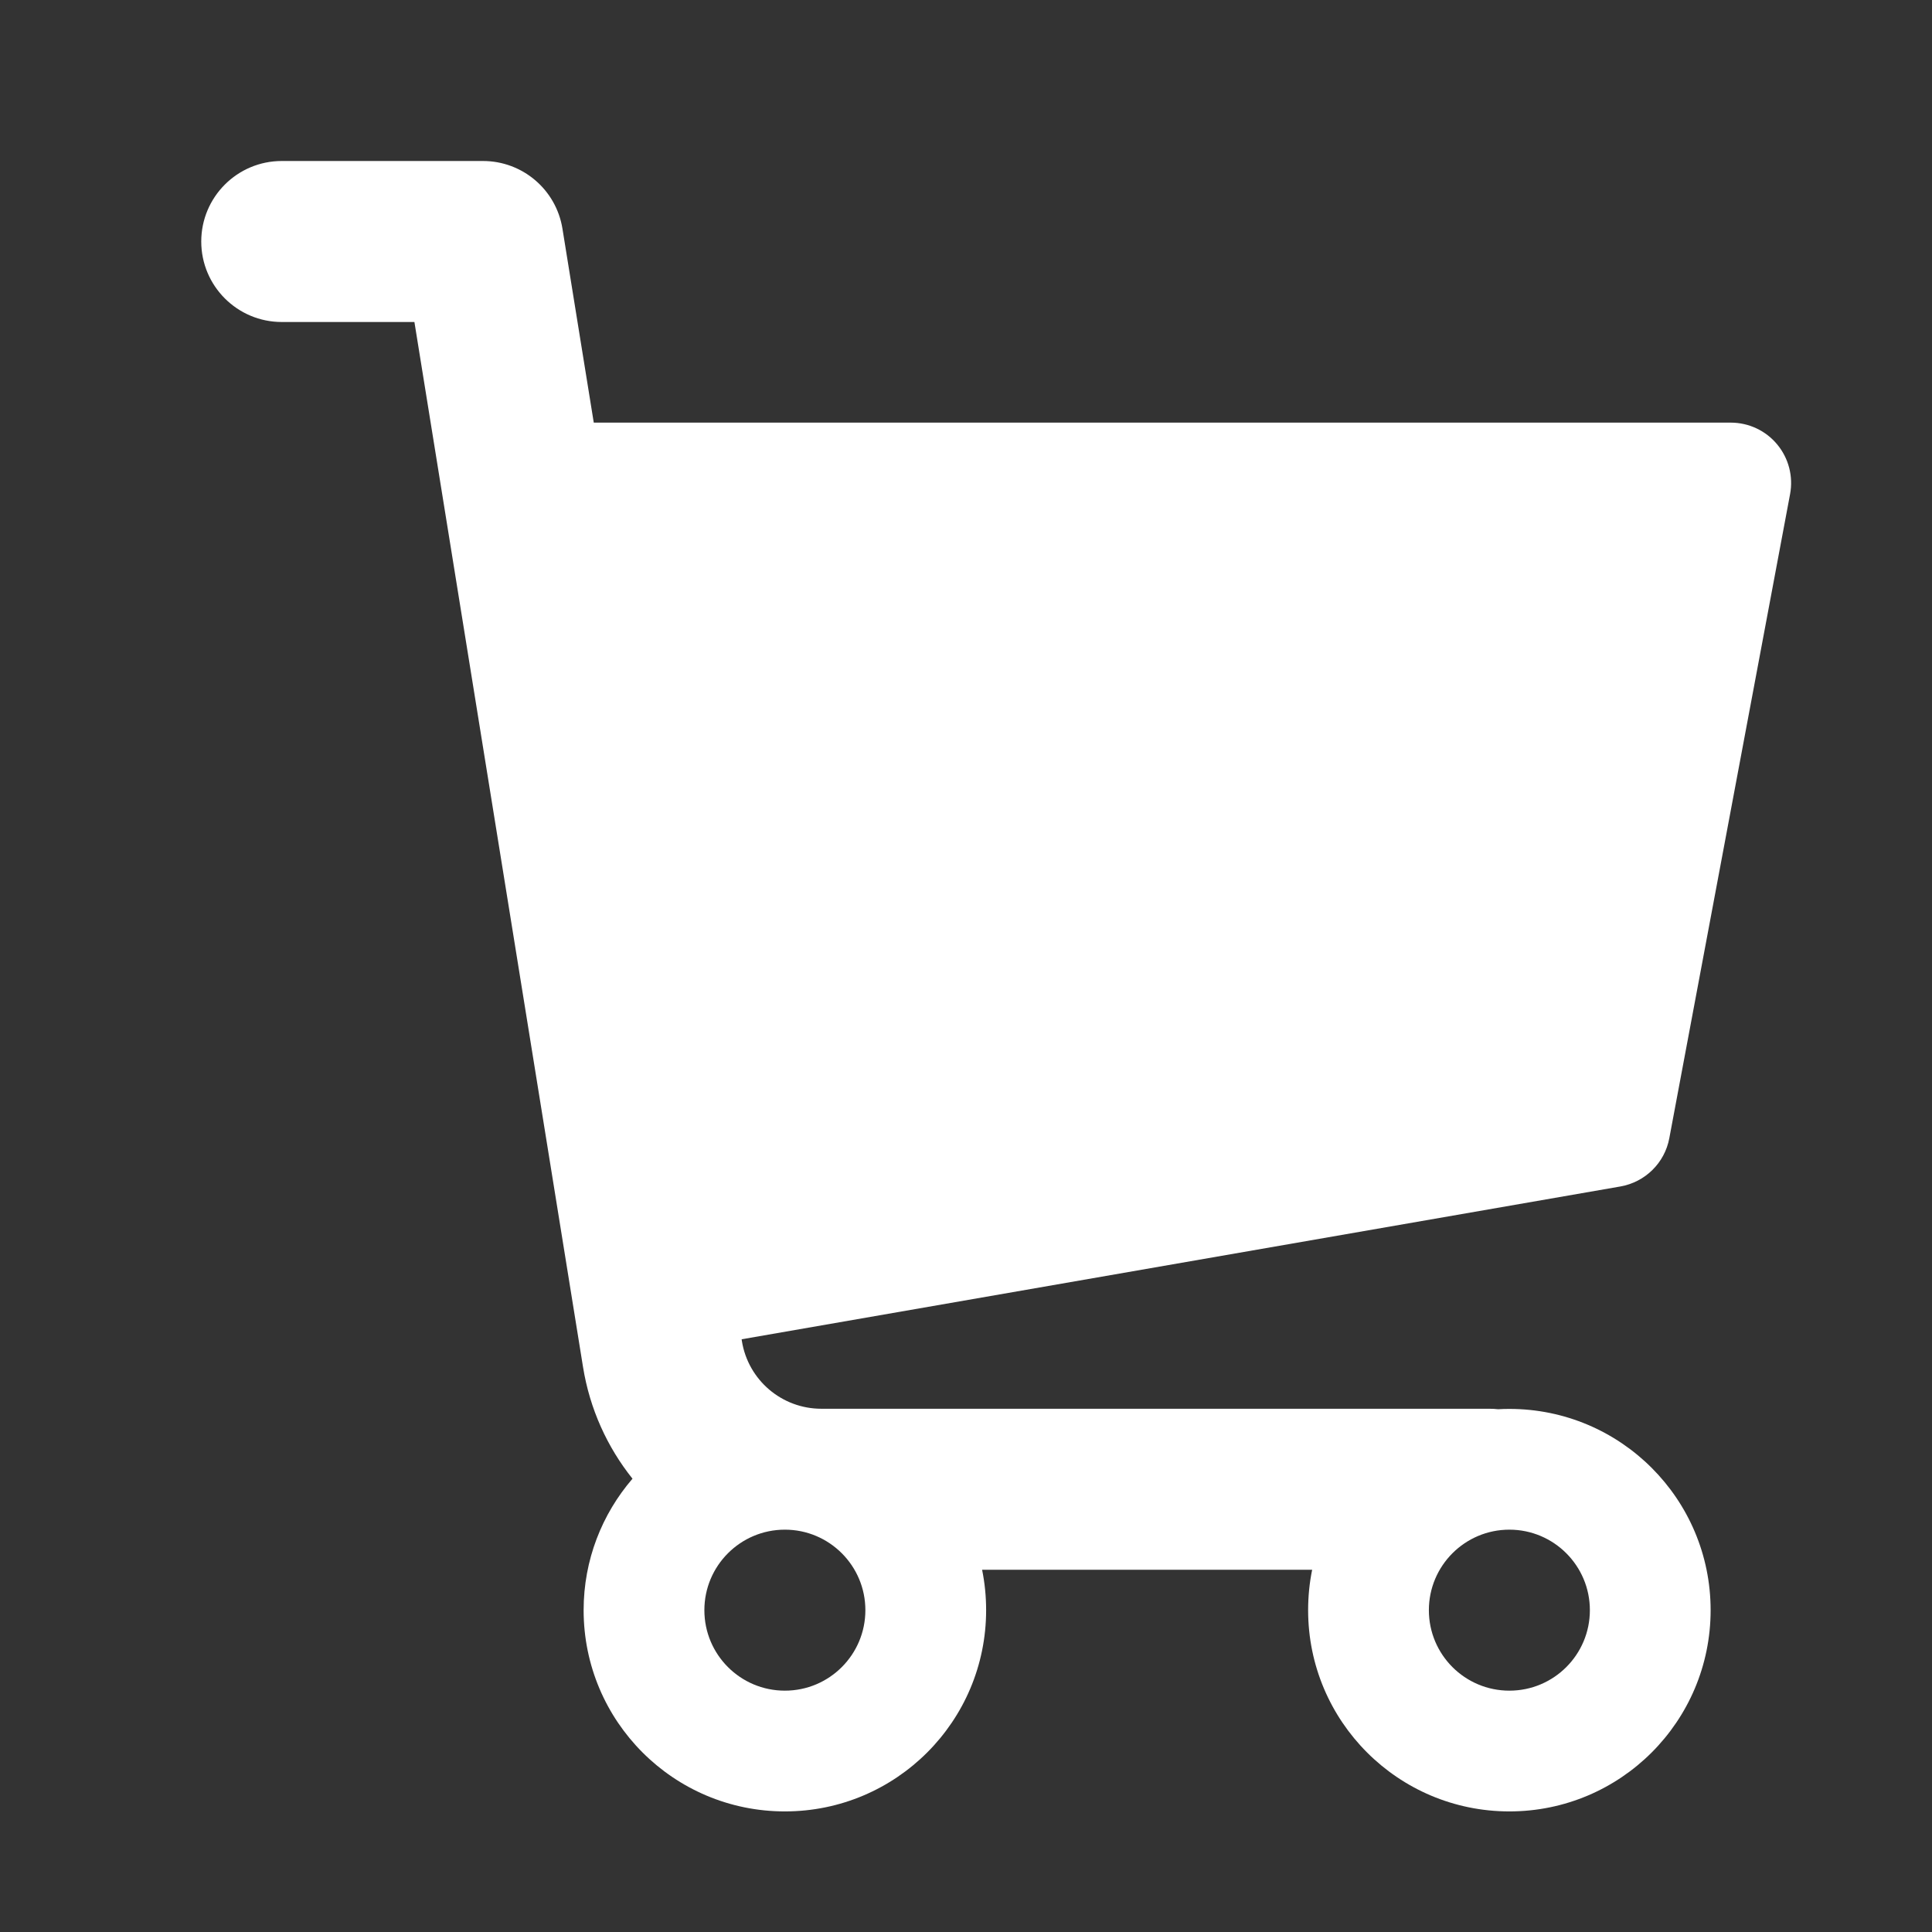 <svg xmlns="http://www.w3.org/2000/svg" viewBox="0 0 24 24" width="24" height="24" color="#ffffff" fill="none">
    <rect x="0" y="0" width="24" height="24" fill="#333333" stroke="none"/>
    <path fill-rule="evenodd" clip-rule="evenodd" d="M3.5 2C2.948 2 2.5 2.448 2.5 3C2.5 3.552 2.948 4 3.5 4H5.148L7.242 16.978C7.326 17.503 7.544 17.977 7.857 18.369C7.479 18.808 7.25 19.378 7.25 20.002C7.25 21.383 8.369 22.502 9.75 22.502C11.131 22.502 12.25 21.383 12.25 20.002C12.25 19.83 12.233 19.662 12.2 19.5H16.3C16.267 19.662 16.25 19.83 16.25 20.002C16.25 21.383 17.369 22.502 18.75 22.502C20.131 22.502 21.25 21.383 21.25 20.002C21.25 18.622 20.131 17.502 18.75 17.502C18.703 17.502 18.657 17.503 18.61 17.506C18.574 17.502 18.537 17.5 18.5 17.5H10.203C9.712 17.5 9.294 17.144 9.216 16.659L9.213 16.637L20.128 14.739C20.437 14.685 20.68 14.446 20.737 14.138L22.237 6.138C22.278 5.919 22.22 5.693 22.077 5.521C21.935 5.349 21.723 5.25 21.5 5.25H7.376L6.987 2.841C6.909 2.356 6.491 2 6 2H3.5ZM8.75 20.002C8.75 19.45 9.198 19.002 9.75 19.002C10.302 19.002 10.75 19.45 10.75 20.002C10.75 20.555 10.302 21.002 9.75 21.002C9.198 21.002 8.75 20.555 8.75 20.002ZM18.75 19.002C18.198 19.002 17.75 19.45 17.75 20.002C17.75 20.555 18.198 21.002 18.75 21.002C19.302 21.002 19.75 20.555 19.75 20.002C19.75 19.45 19.302 19.002 18.75 19.002Z" fill="currentColor" />
</svg>